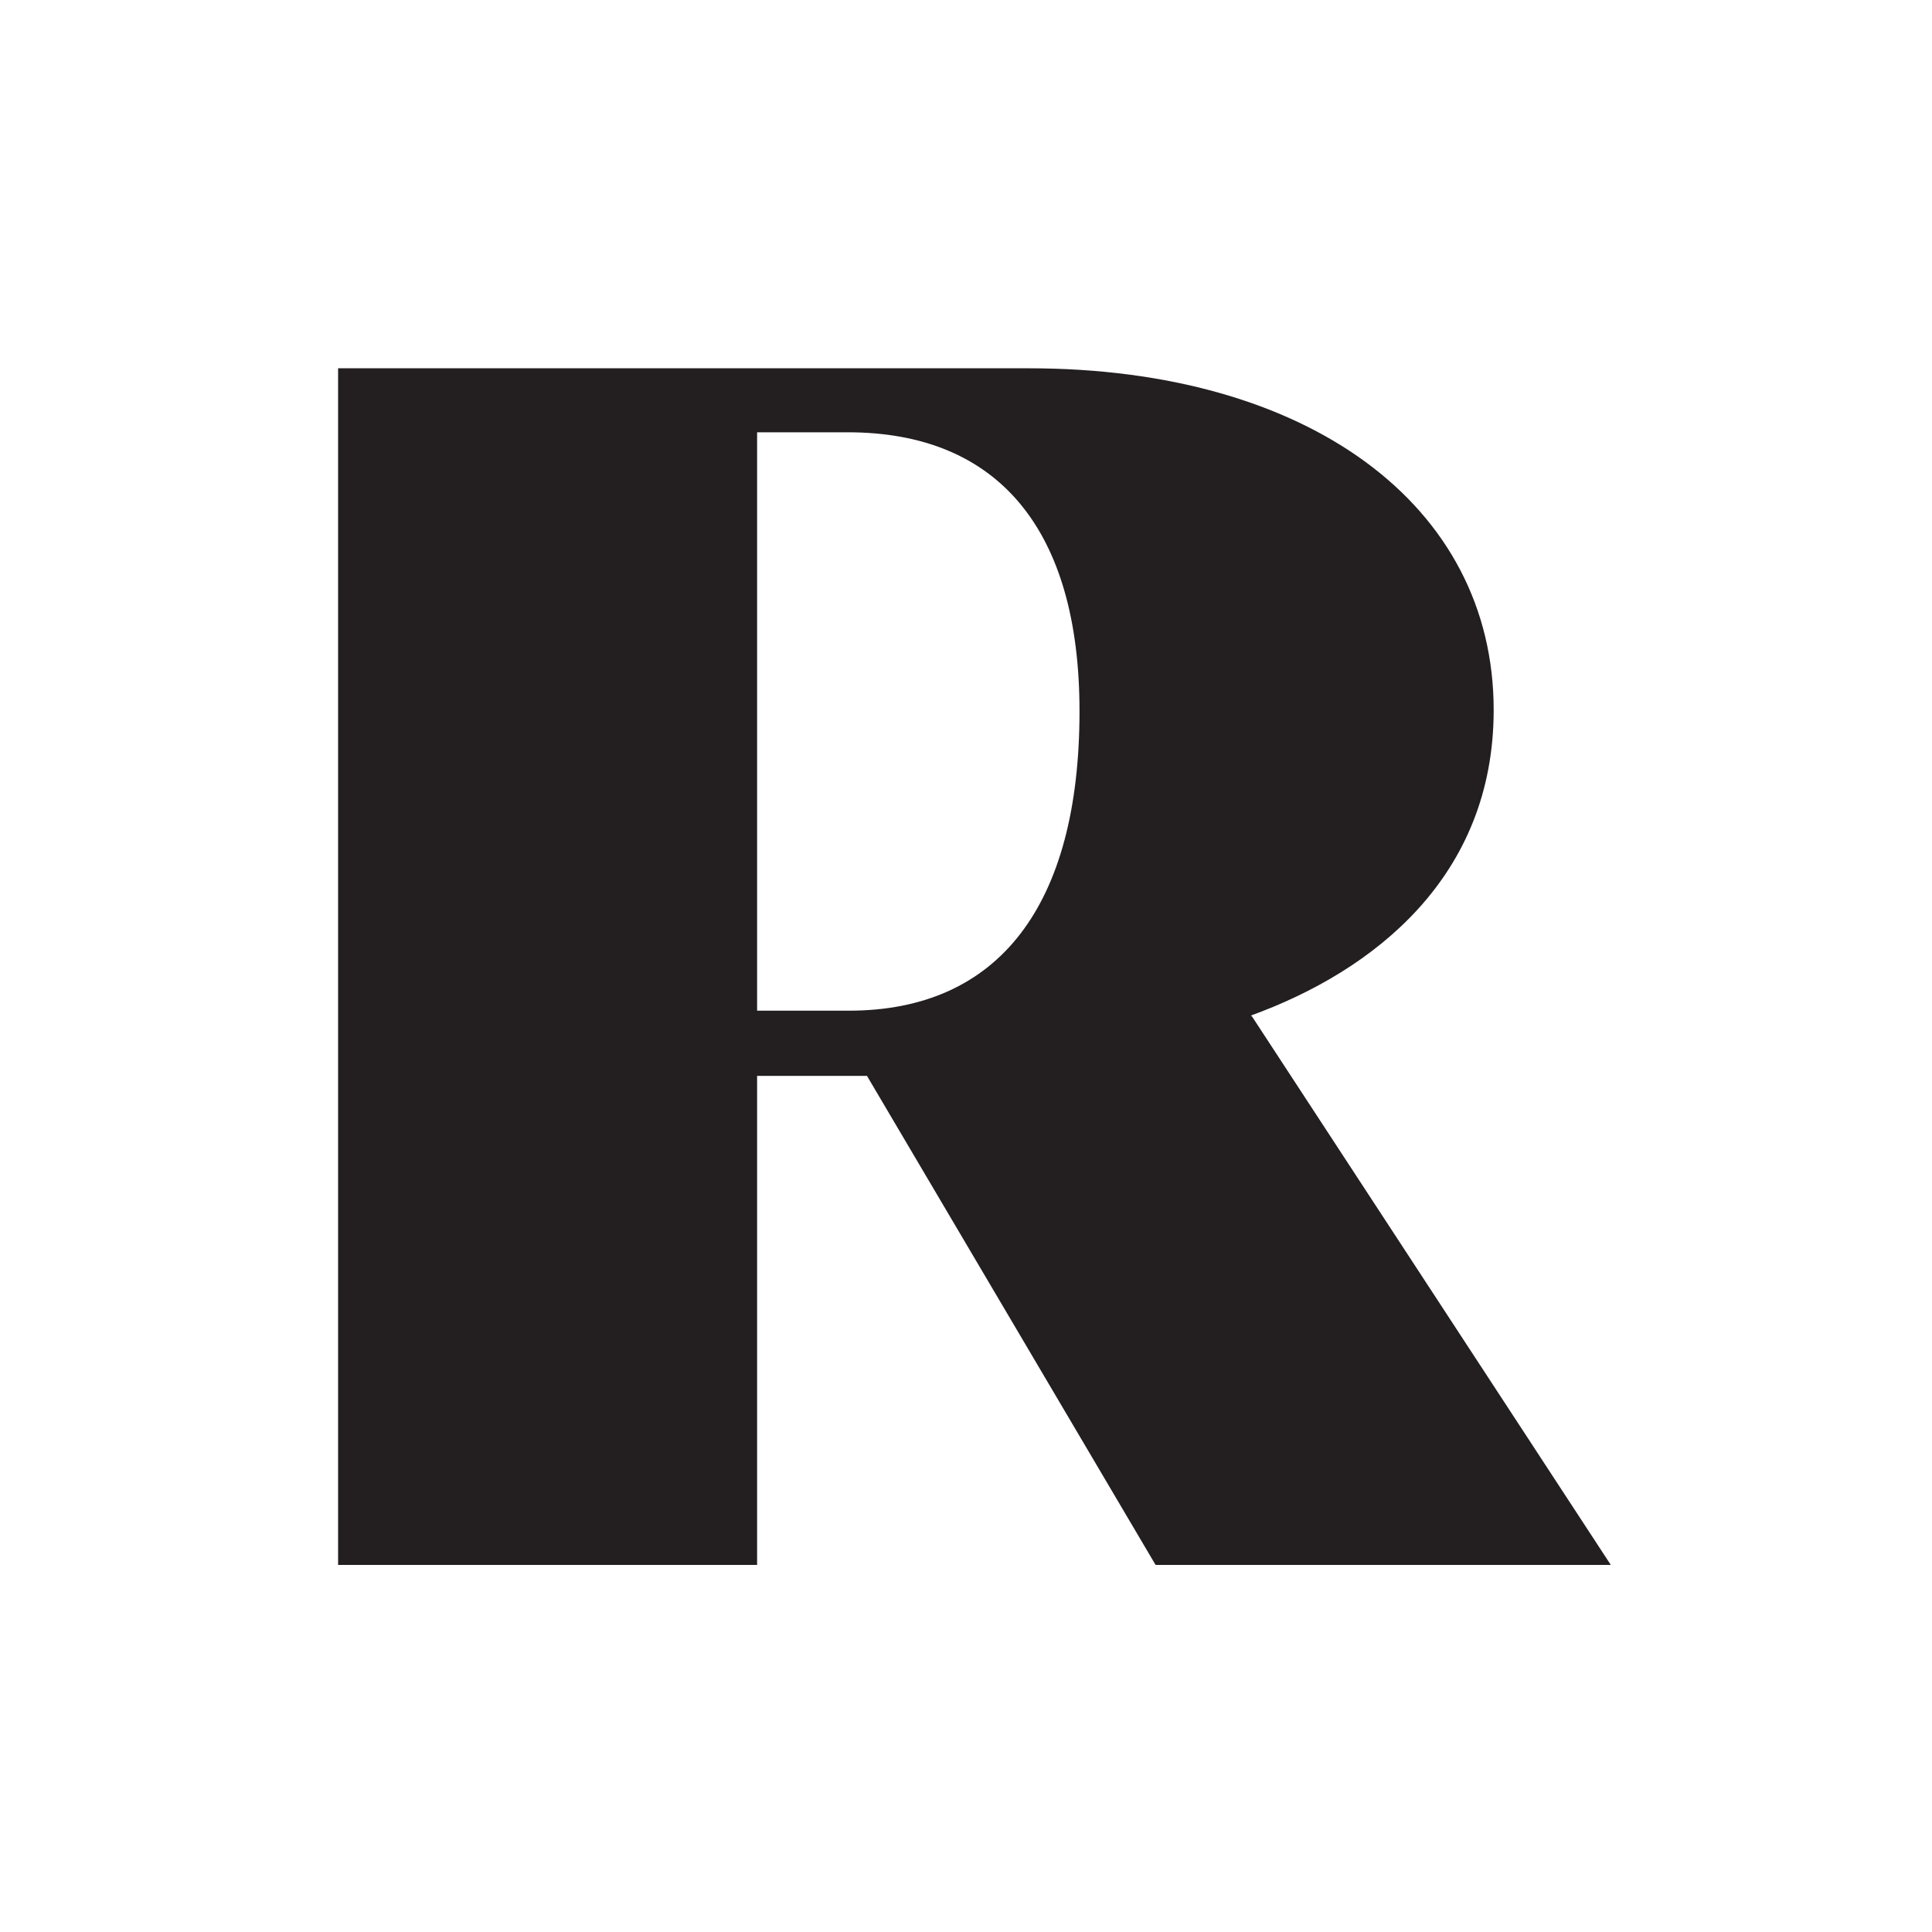 <?xml version="1.0" encoding="UTF-8"?><svg id="Layer_1" xmlns="http://www.w3.org/2000/svg" viewBox="0 0 16 16"><defs><style>.cls-1{fill:#231f20;}.cls-1,.cls-2{stroke-width:0px;}.cls-2{fill:#fff;}</style></defs><rect class="cls-2" width="16" height="16"/><path class="cls-1" d="m10.36,8.41c1.02-.37,2.01-1.15,2.01-2.53,0-1.7-1.54-2.83-3.85-2.83H2.8v9.91h3.47v-4.05h.91l2.39,4.05h3.77l-2.97-4.54Zm-3.33-.04h-.76V3.58h.75c1.25,0,1.92.81,1.92,2.31,0,1.61-.67,2.48-1.91,2.48Z"/></svg>